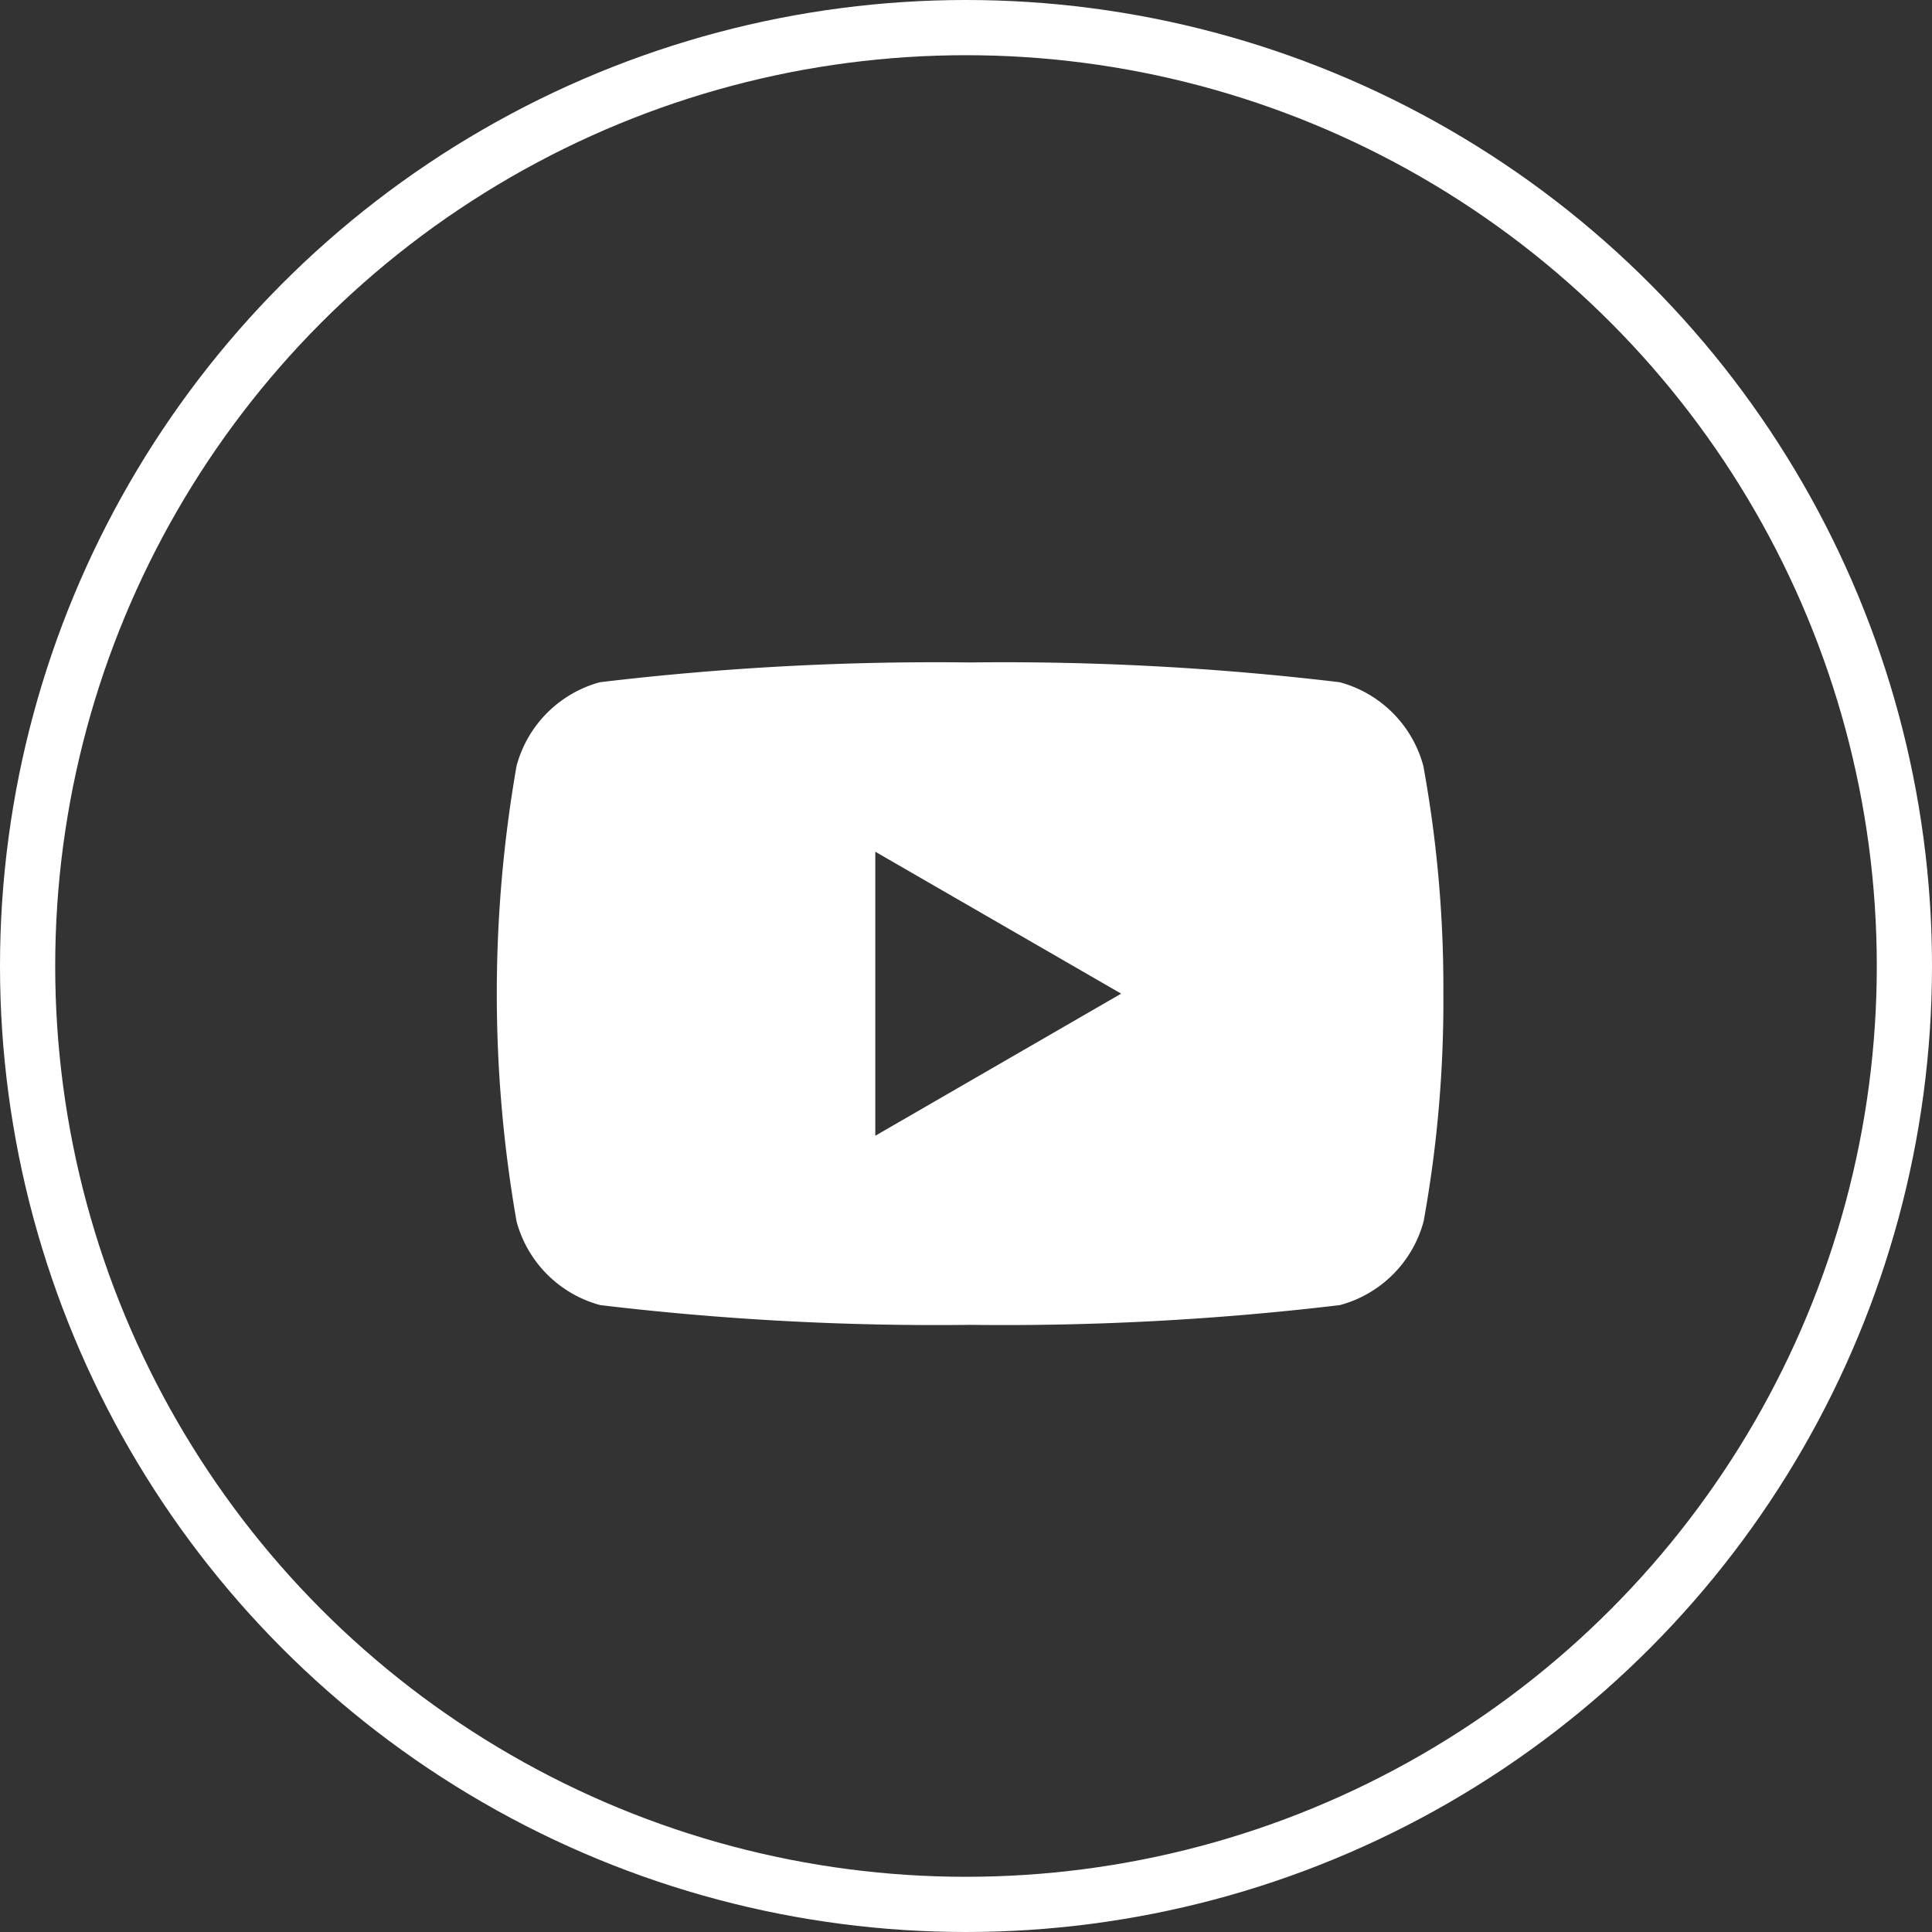 <svg xmlns="http://www.w3.org/2000/svg" width="35" height="35" viewBox="0 0 35 35">
  <rect x="0" y="0" width="35" height="35" fill="#333333" stroke="none"/>
  <g id="グループ_2669" data-name="グループ 2669" transform="translate(-763 -5150)">
    <g id="楕円形_115" data-name="楕円形 115" transform="translate(763 5150)" fill="none" stroke="#fff" stroke-width="1">
      <circle cx="17.5" cy="17.5" r="17.5" stroke="none"/>
      <circle cx="17.5" cy="17.5" r="17" fill="none"/>
    </g>
    <path id="パス_4" data-name="パス 4" d="M16.785,78.674a2.147,2.147,0,0,0-1.516-1.516,51.224,51.224,0,0,0-6.7-.358,51.224,51.224,0,0,0-6.7.358A2.147,2.147,0,0,0,.358,78.674a23.949,23.949,0,0,0,0,8.252,2.147,2.147,0,0,0,1.516,1.516,51.246,51.246,0,0,0,6.7.358,51.246,51.246,0,0,0,6.7-.358,2.147,2.147,0,0,0,1.516-1.516,22.313,22.313,0,0,0,.358-4.126A22.314,22.314,0,0,0,16.785,78.674Zm-9.928,6.7V80.229L11.311,82.8Z" transform="translate(772 5085.201)" fill="#fff"/>
  </g>
</svg>
